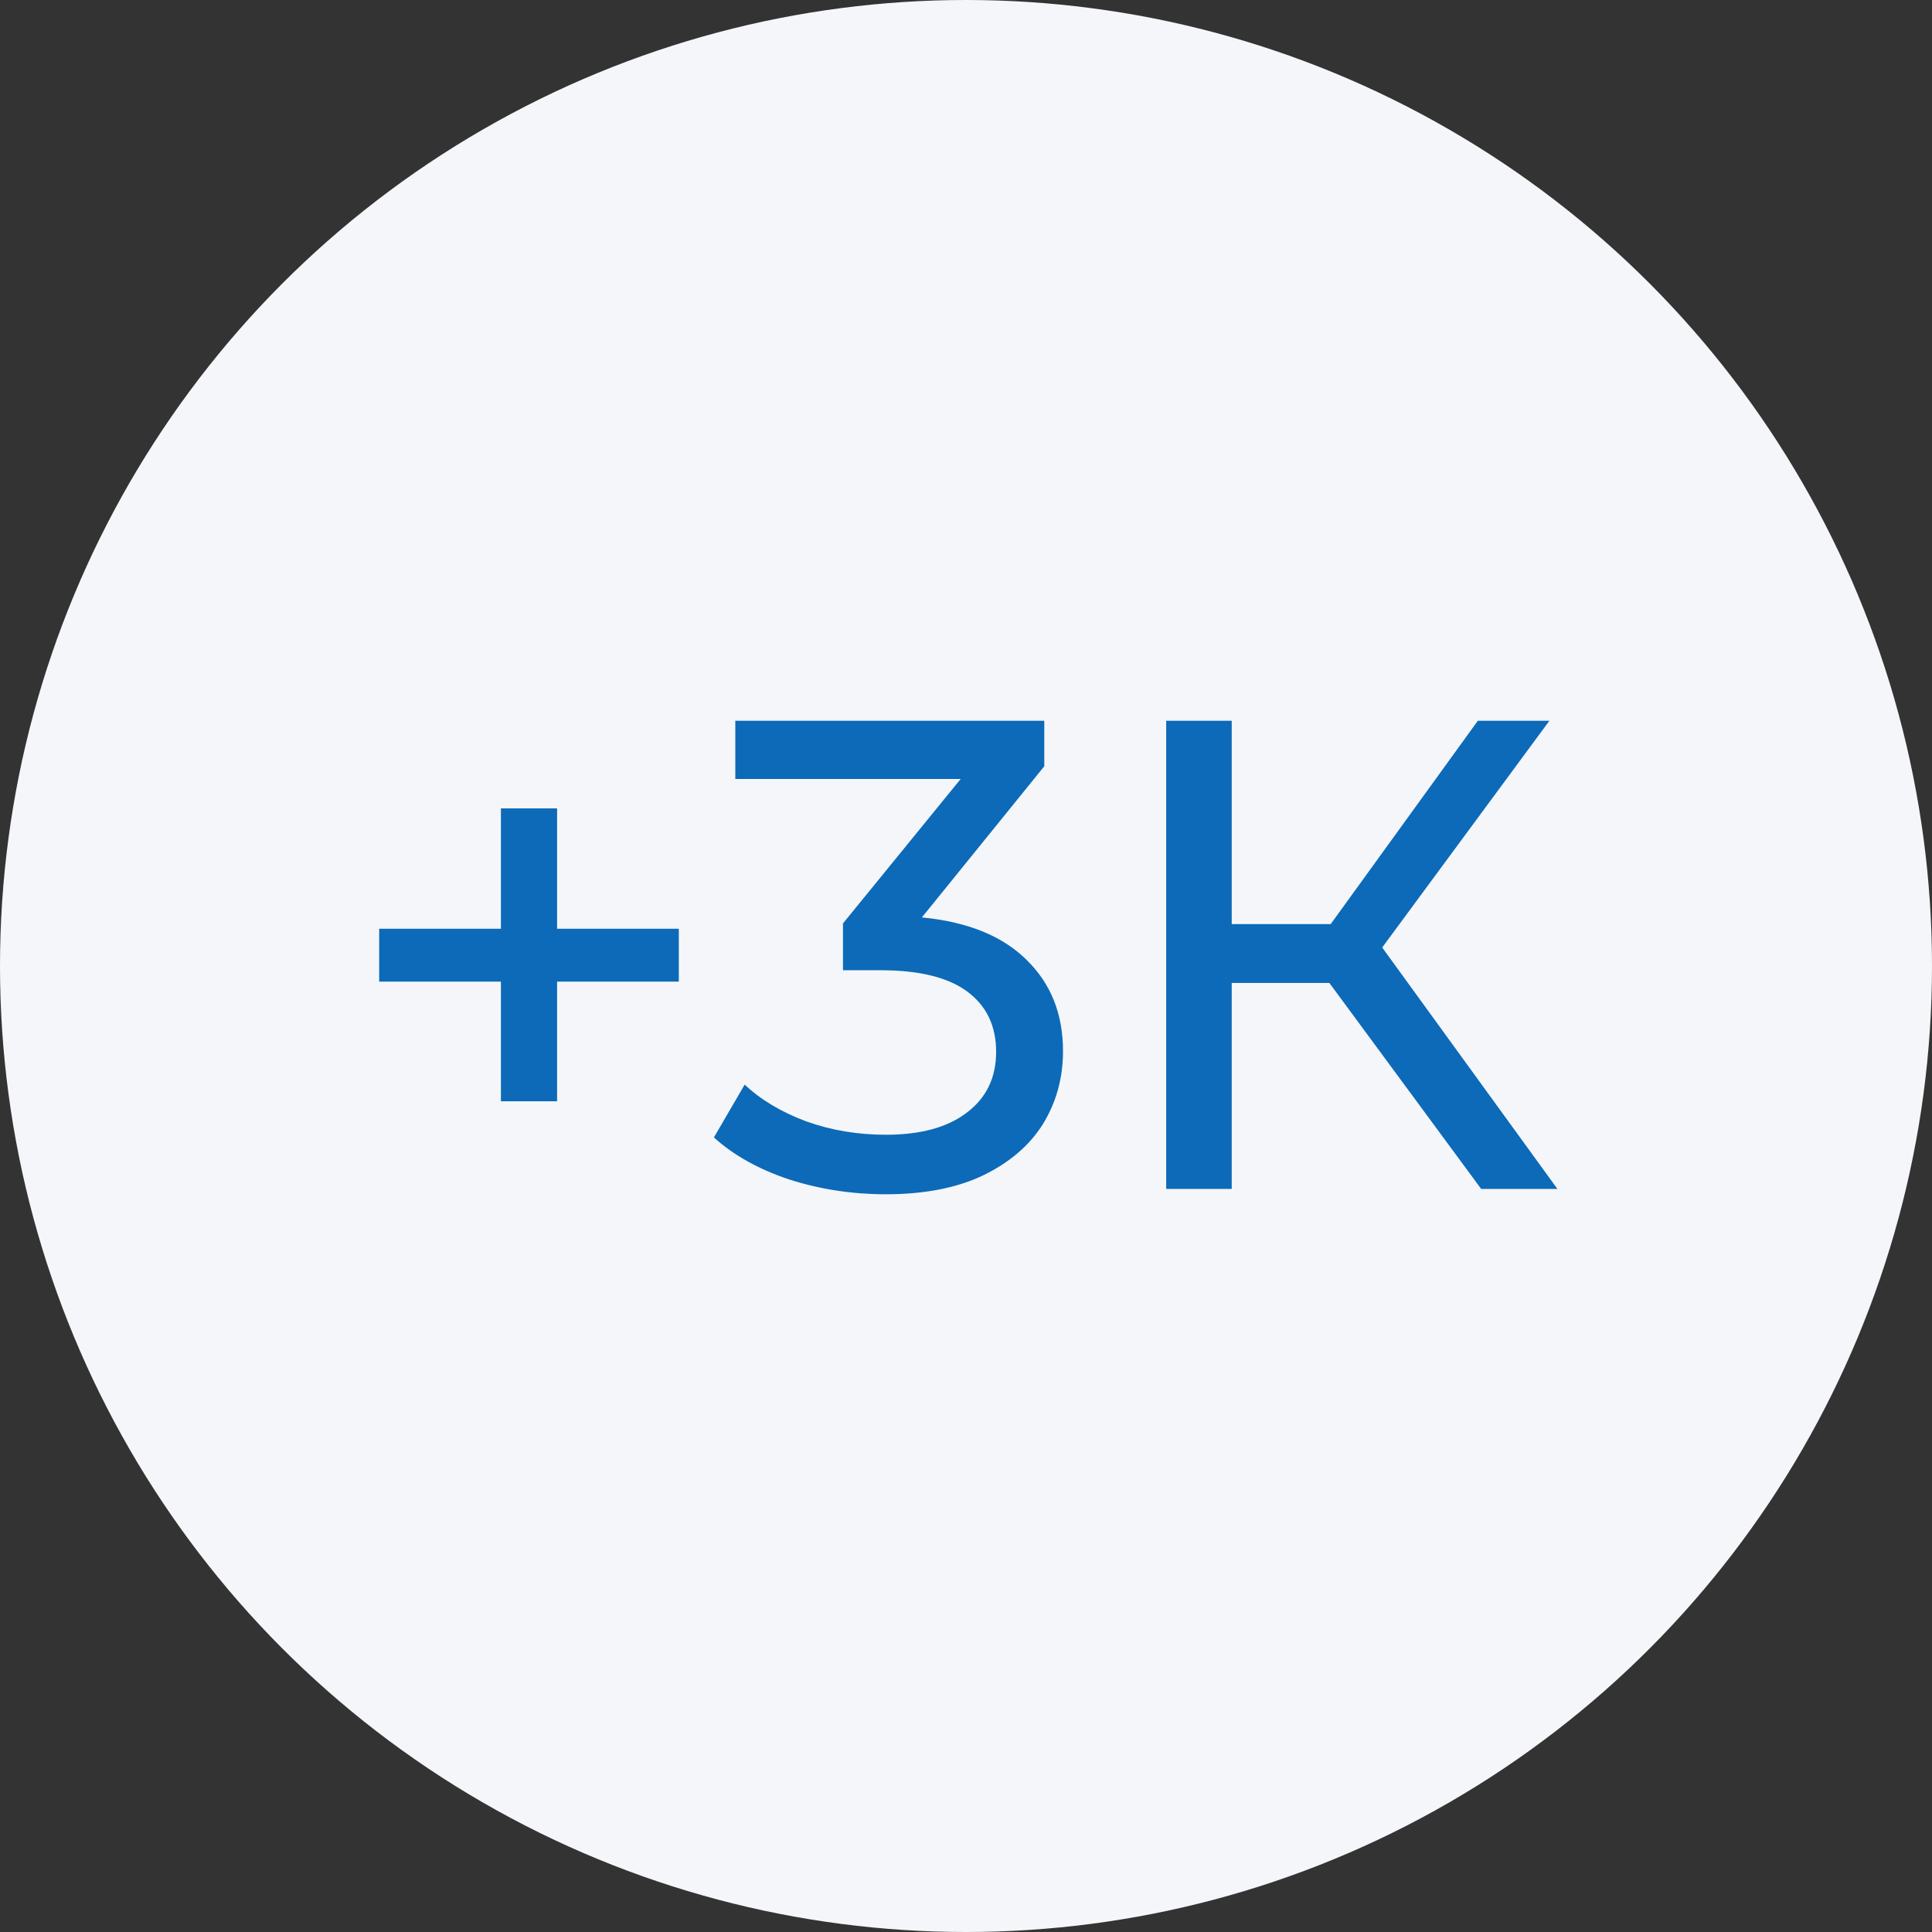 <?xml version="1.0" encoding="UTF-8"?> <svg xmlns="http://www.w3.org/2000/svg" width="52" height="52" viewBox="0 0 52 52" fill="none"><rect x="0" y="0" width="52" height="52" fill="#333333" stroke="none"/><circle cx="26" cy="26" r="26" fill="#F4F6F9"></circle><path d="M18.27 26.42H14.994V29.642H13.482V26.42H10.206V24.998H13.482V21.758H14.994V24.998H18.27V26.42ZM24.813 24.692C26.049 24.812 26.991 25.196 27.639 25.844C28.287 26.48 28.611 27.296 28.611 28.292C28.611 29.012 28.431 29.666 28.071 30.254C27.711 30.83 27.171 31.292 26.451 31.64C25.743 31.976 24.873 32.144 23.841 32.144C22.941 32.144 22.077 32.012 21.249 31.748C20.421 31.472 19.743 31.094 19.215 30.614L20.043 29.192C20.475 29.6 21.027 29.93 21.699 30.182C22.371 30.422 23.085 30.542 23.841 30.542C24.777 30.542 25.503 30.344 26.019 29.948C26.547 29.552 26.811 29.006 26.811 28.31C26.811 27.614 26.553 27.074 26.037 26.69C25.521 26.306 24.741 26.114 23.697 26.114H22.689V24.854L25.857 20.966H19.791V19.4H28.107V20.624L24.813 24.692ZM35.78 26.456H33.152V32H31.388V19.4H33.152V24.872H35.816L39.776 19.4H41.702L37.202 25.502L41.918 32H39.866L35.78 26.456Z" fill="#0C6AB8"></path></svg> 